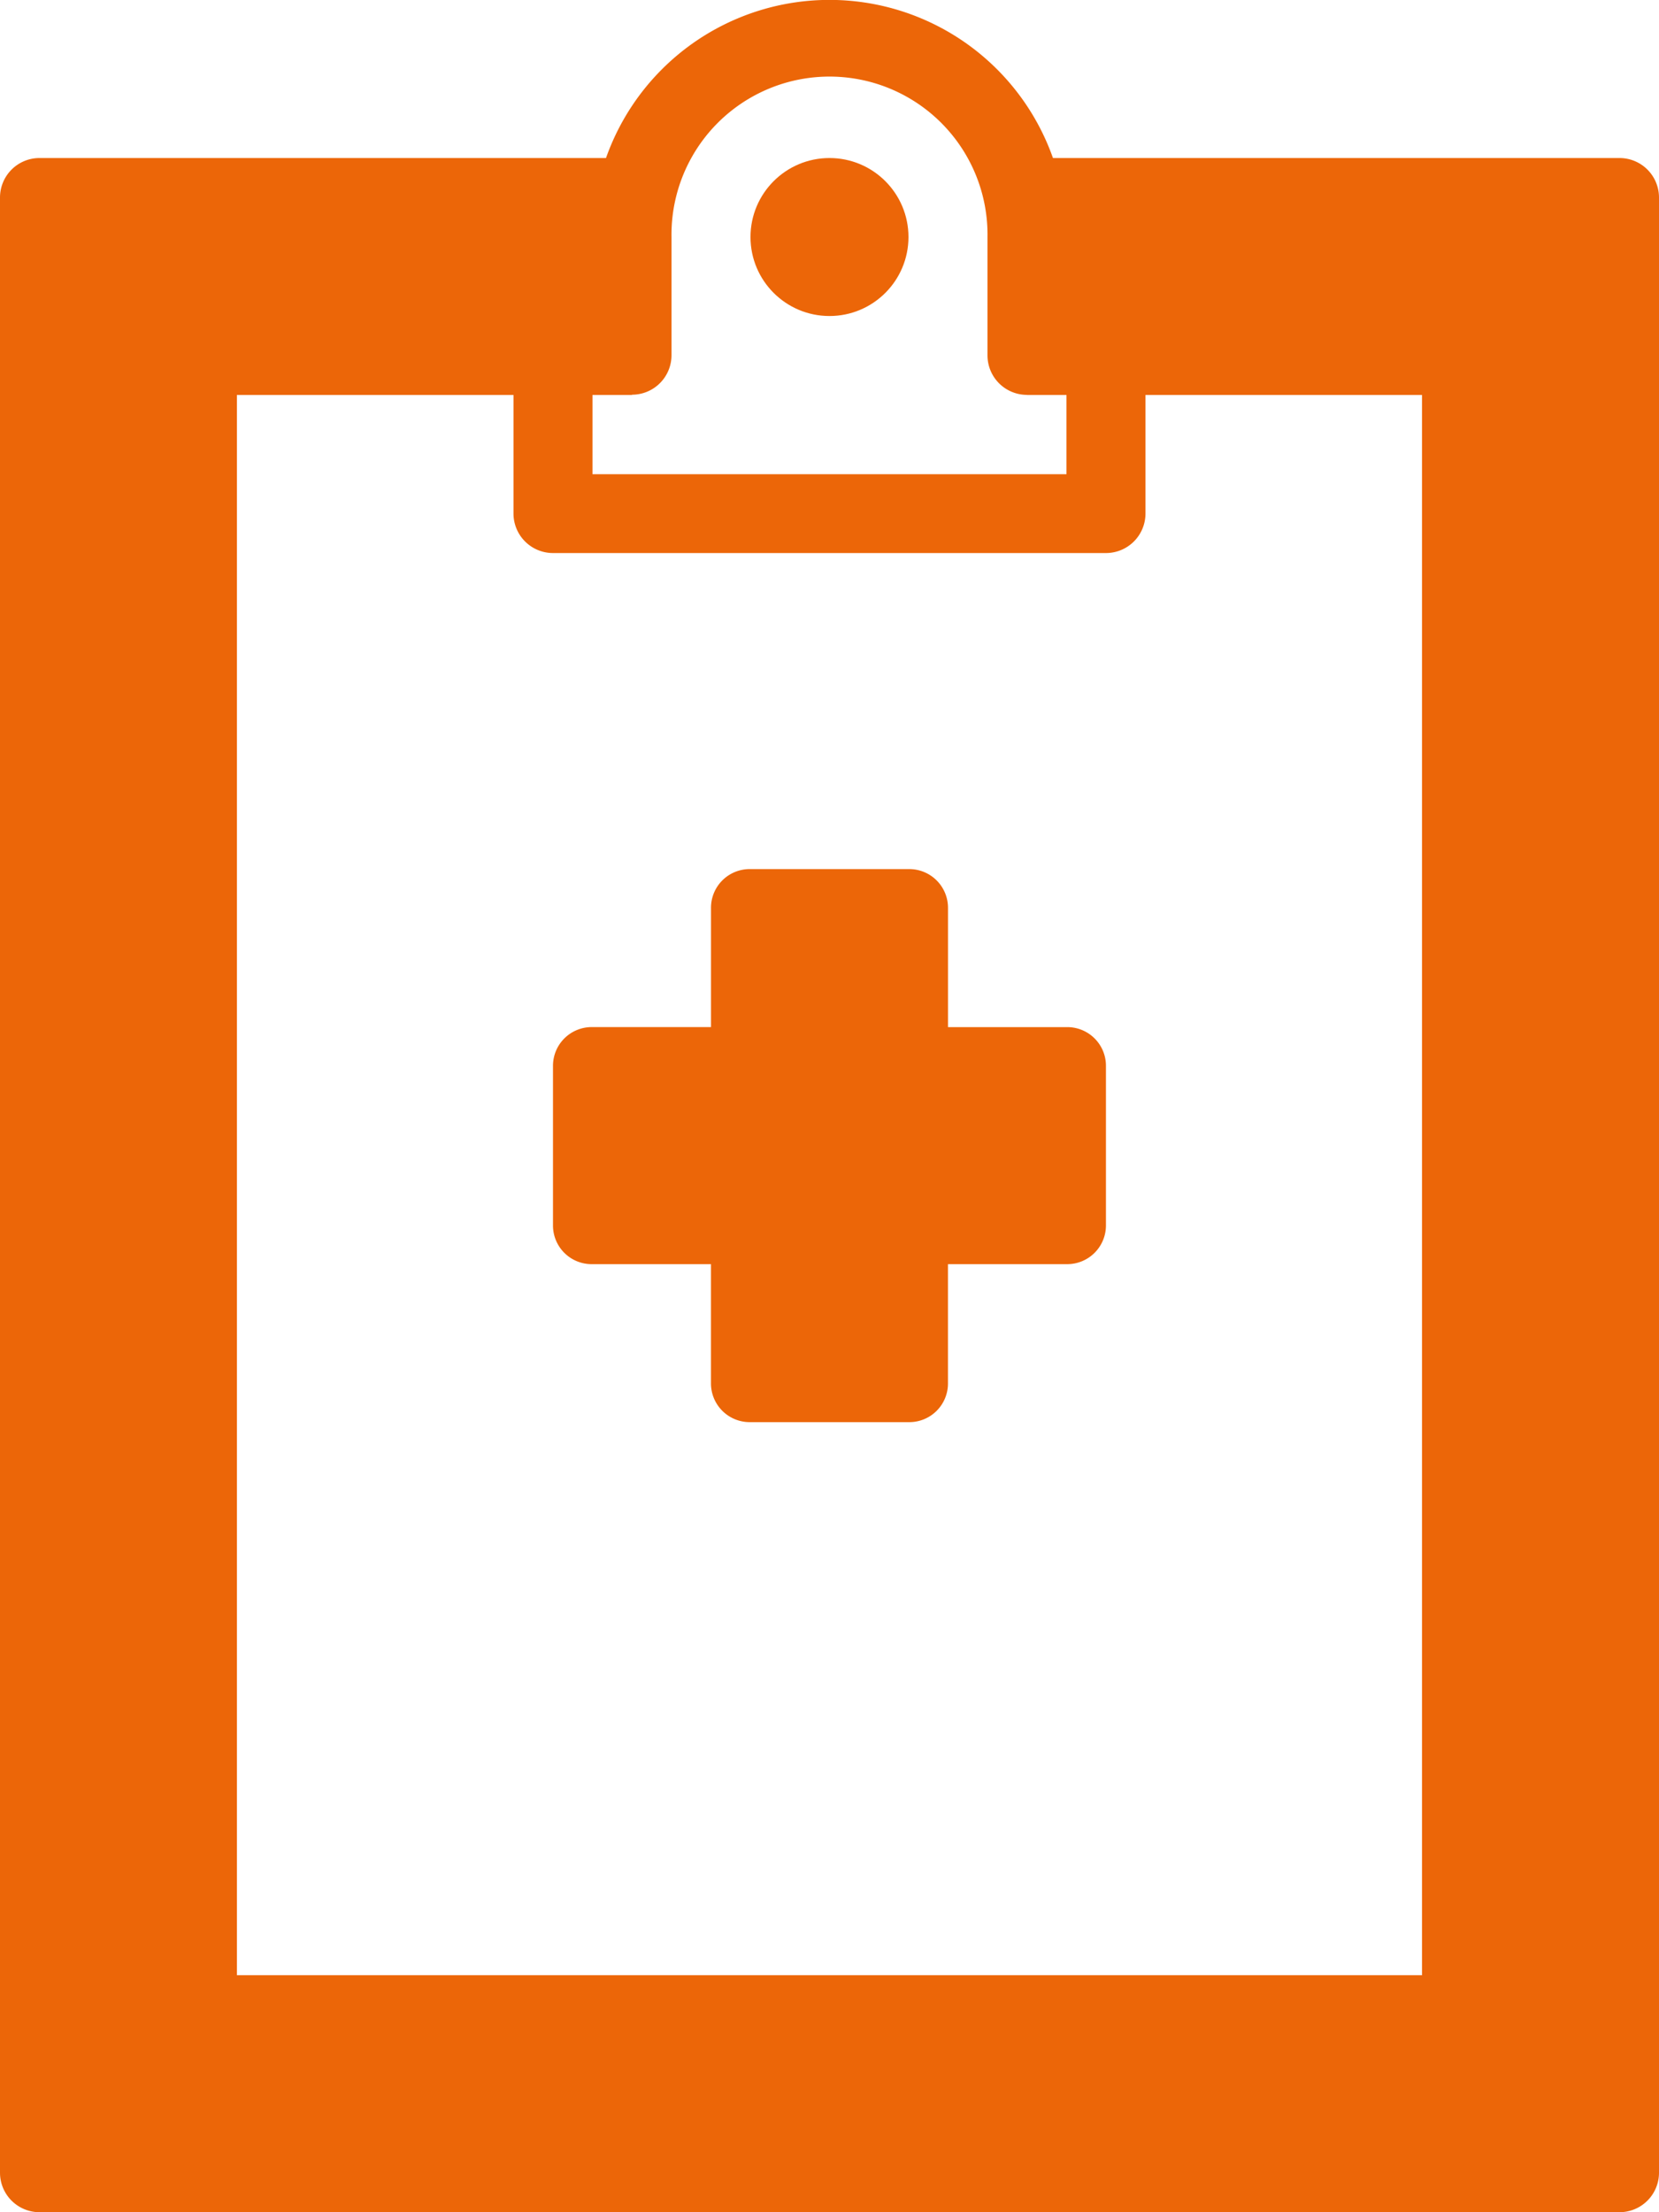 <svg xmlns="http://www.w3.org/2000/svg" width="49.021" height="65.361" viewBox="0 0 49.021 65.361">
                          <g id="noun-medical-clipboard-290171" transform="translate(-5 -1)">
                            <g id="Group_6717" data-name="Group 6717" transform="translate(5 1)">
                              <g id="Group_6716" data-name="Group 6716">
                                <g id="Group_6715" data-name="Group 6715">
                                  <circle id="Ellipse_718" data-name="Ellipse 718" cx="2.334" cy="2.334" r="2.334" transform="translate(22.176 4.669)" fill="#ec6608"></circle>
                                  <path id="Path_15863" data-name="Path 15863" d="M8.834,9.328H7.667A1.167,1.167,0,0,0,6.5,10.5v4.678A1.167,1.167,0,0,0,7.667,16.34h16.34a1.167,1.167,0,0,0,1.167-1.167V10.5a1.167,1.167,0,0,0-1.167-1.167H22.84V7A7,7,0,1,0,8.834,7ZM11.169,10.5V7a4.669,4.669,0,1,1,9.337,0V10.5a1.167,1.167,0,0,0,1.167,1.167H22.84v2.344H8.834V11.662H10A1.167,1.167,0,0,0,11.169,10.5Z" transform="translate(8.673)" fill="#ec6608" fill-rule="evenodd"></path>
                                  <path id="Path_15864" data-name="Path 15864" d="M47.854,2a1.167,1.167,0,0,1,1.167,1.167V61.525a1.167,1.167,0,0,1-1.167,1.167H1.167A1.167,1.167,0,0,1,0,61.525V3.167A1.167,1.167,0,0,1,1.167,2H18.675V9H7V55.689H42.018V9H30.346V2Z" transform="translate(0 2.669)" fill="#ec6608" fill-rule="evenodd"></path>
                                  <path id="Path_15865" data-name="Path 15865" d="M17.527,11H12.814a1.142,1.142,0,0,0-1.145,1.156v3.512H8.156A1.144,1.144,0,0,0,7,16.814v4.713a1.142,1.142,0,0,0,1.156,1.145h3.512v3.512a1.144,1.144,0,0,0,1.145,1.156h4.713a1.142,1.142,0,0,0,1.145-1.156V22.672h3.512a1.144,1.144,0,0,0,1.156-1.145V16.814a1.142,1.142,0,0,0-1.156-1.145H18.672V12.156A1.144,1.144,0,0,0,17.527,11Z" transform="translate(9.34 14.678)" fill="#ec6608" fill-rule="evenodd"></path>
                                </g>
                              </g>
                            </g>
                          </g>
                        </svg>
